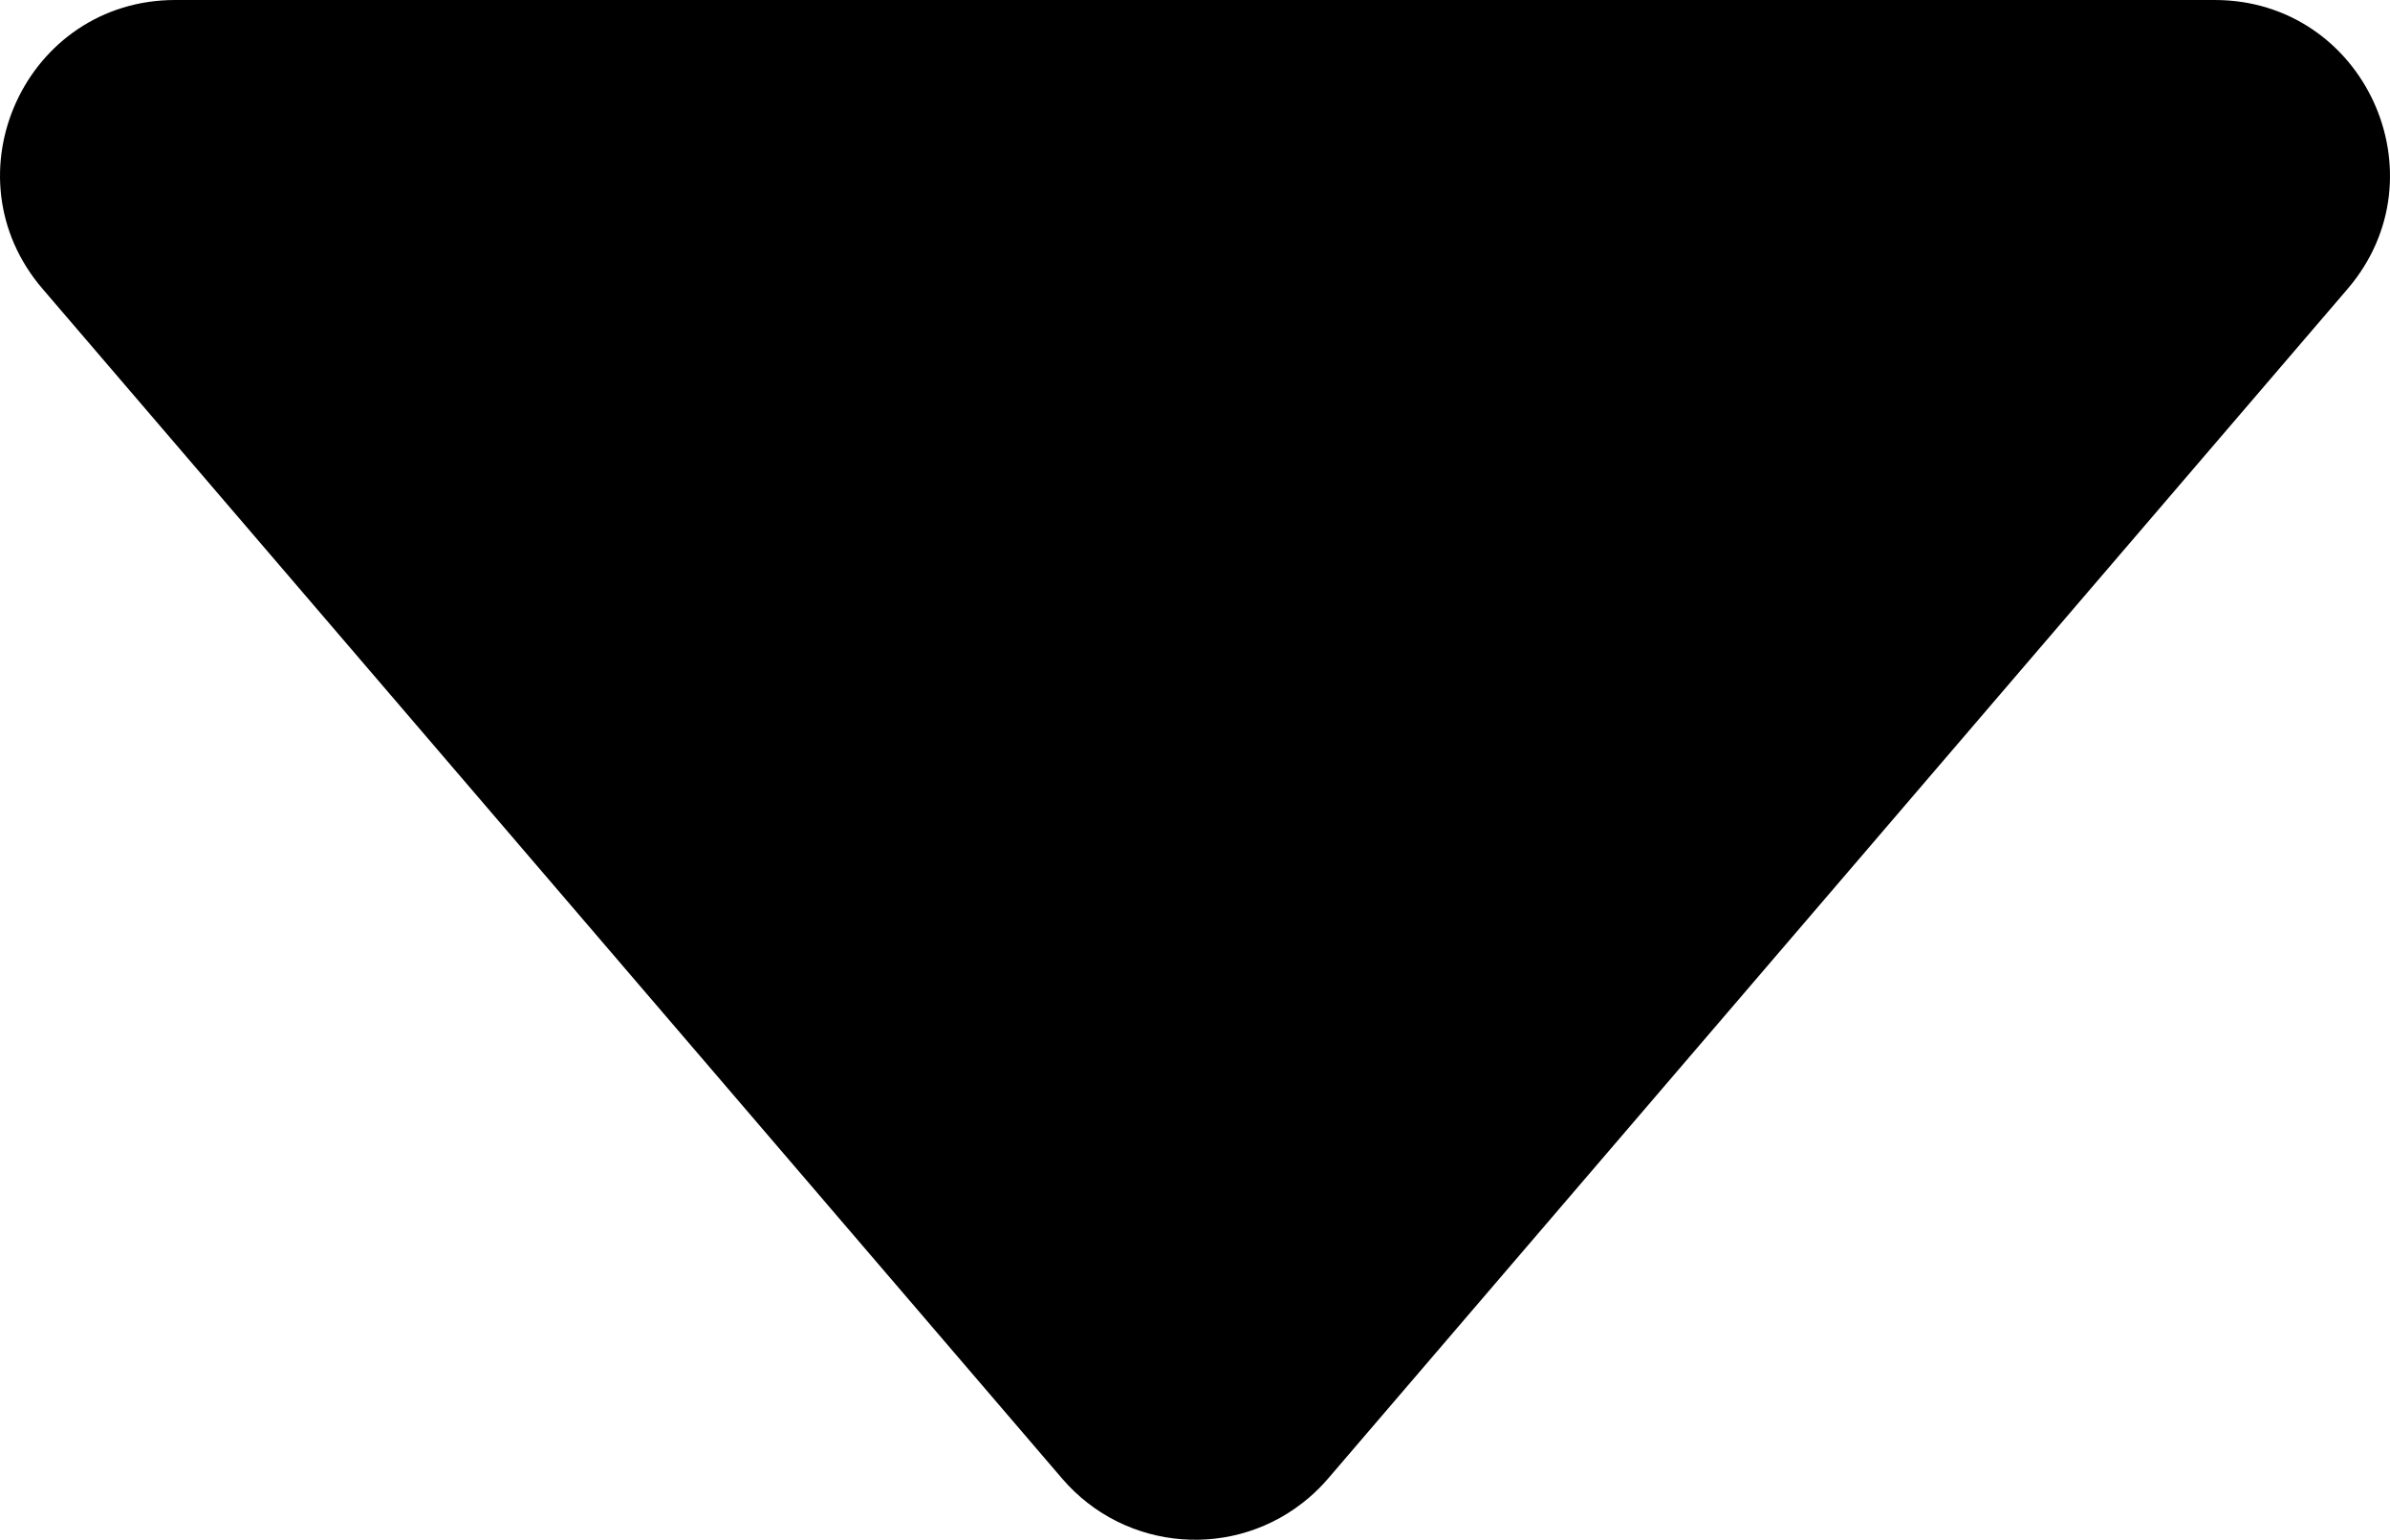 <?xml version="1.0" encoding="UTF-8"?> <svg xmlns="http://www.w3.org/2000/svg" id="Layer_2" viewBox="0 0 327.67 211.12"><g id="Layer_1-2" data-name="Layer_1"><path d="M5.85,39.62l139.78,163.12c8.63,10.06,23.78,11.23,33.84,2.6.93-.8,1.8-1.67,2.6-2.6L321.85,39.62c13.34-15.57,2.28-39.62-18.22-39.62H24.03C3.53,0-7.53,24.05,5.85,39.62Z"></path></g></svg> 